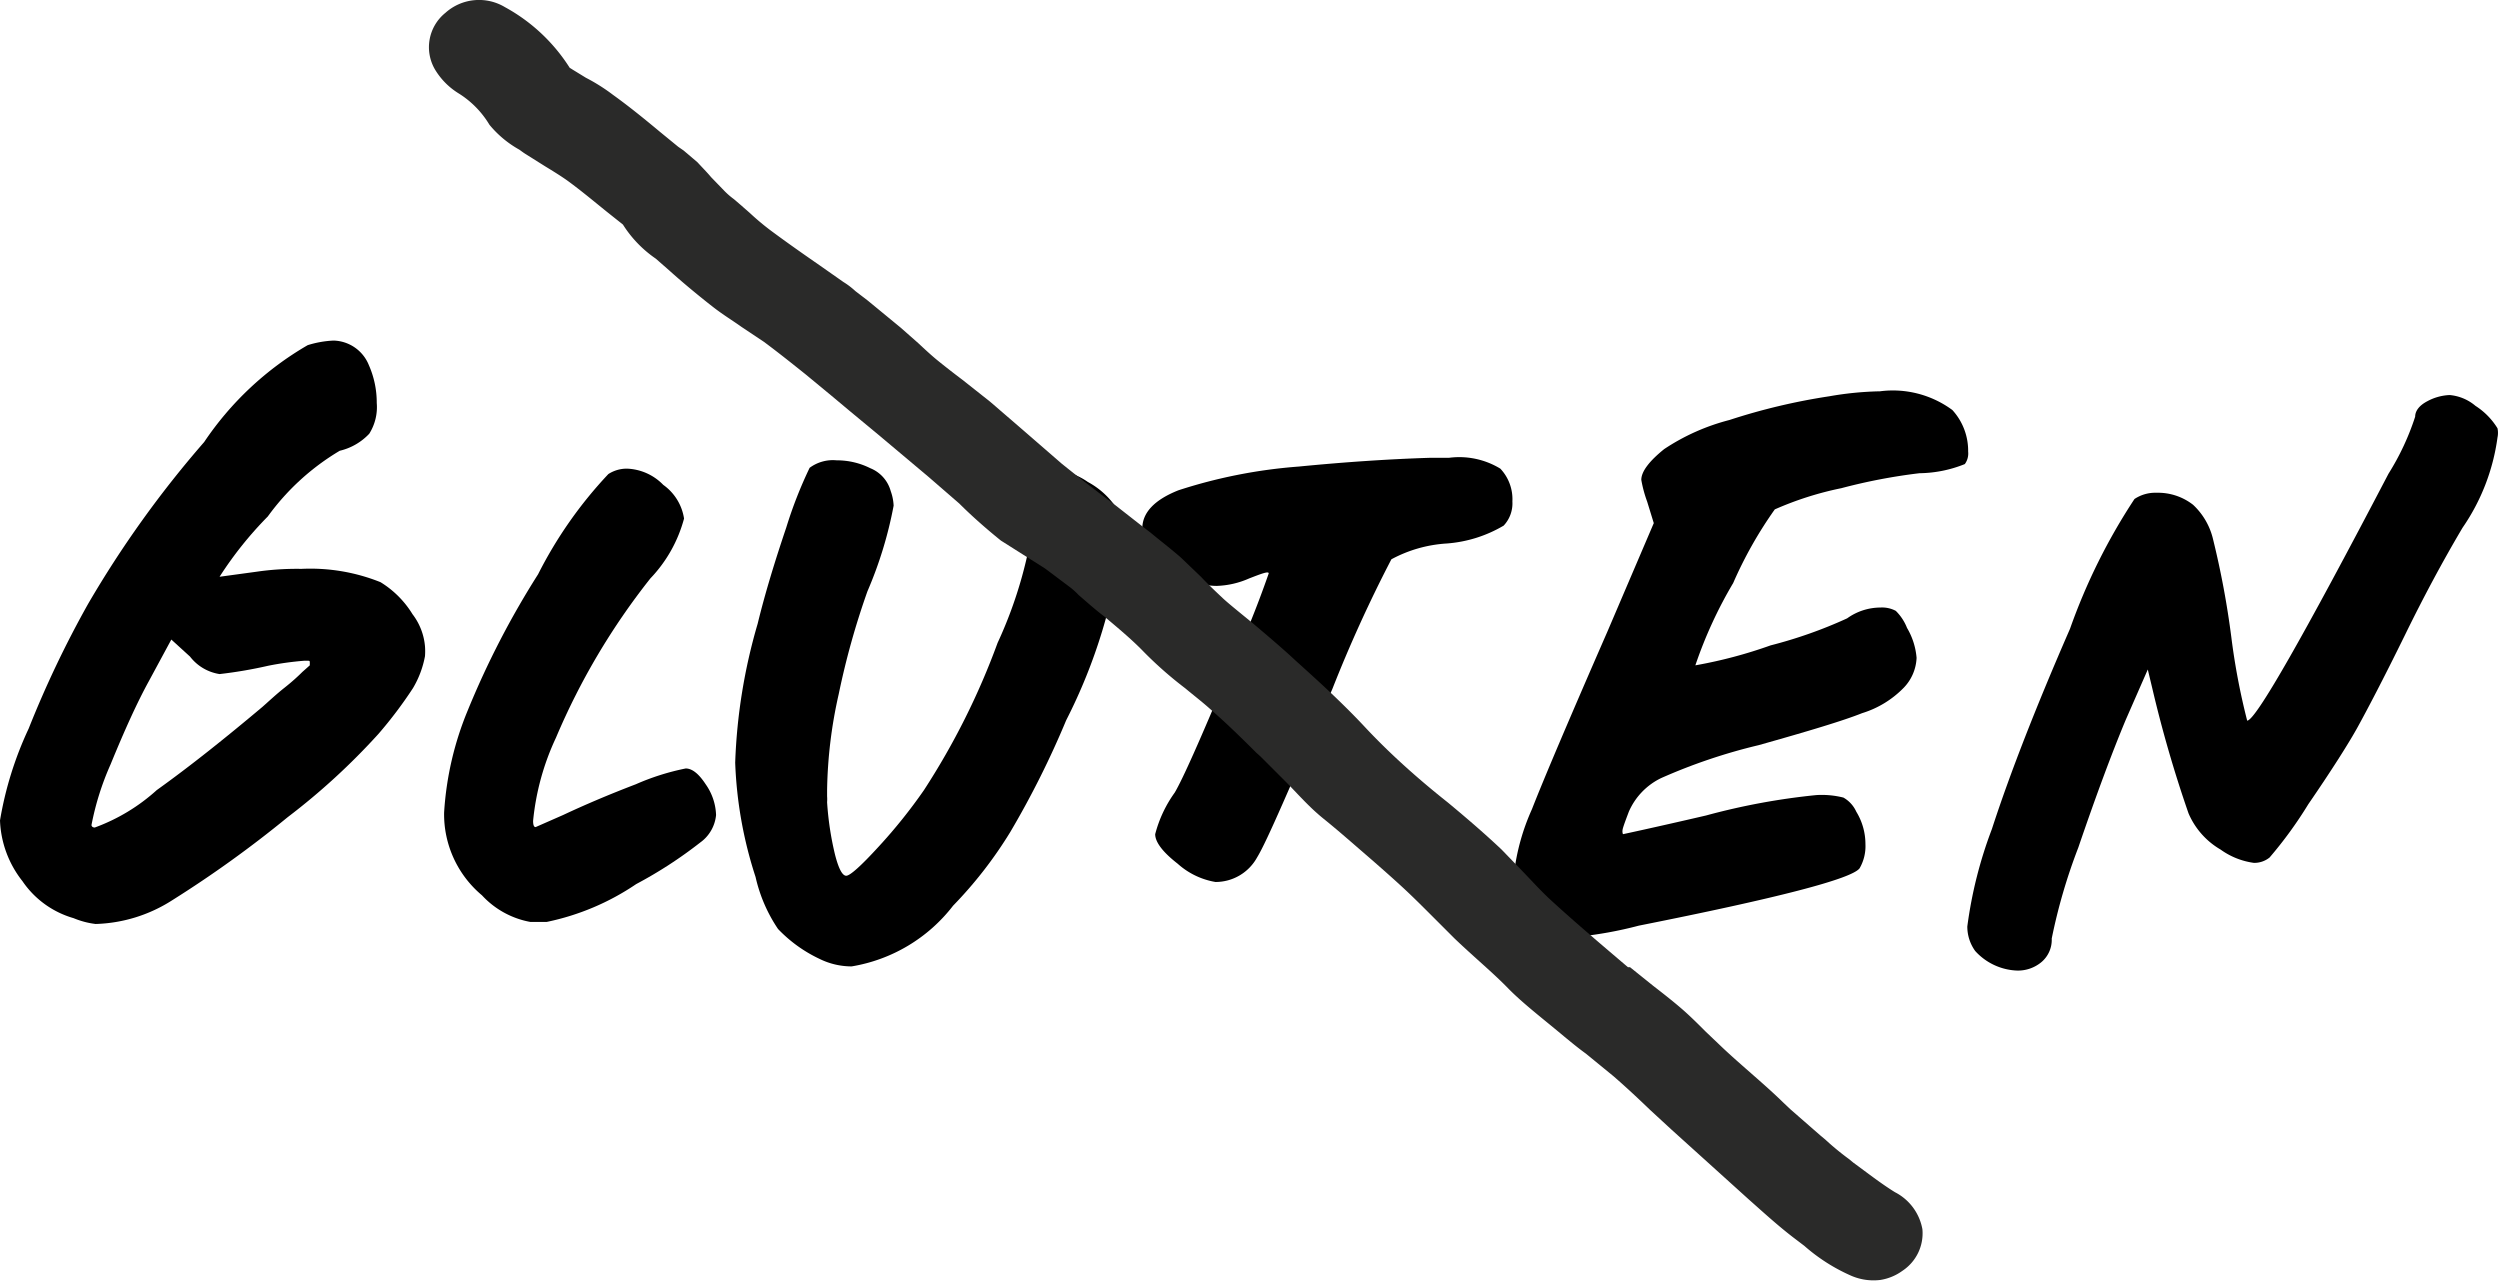 <?xml version="1.0" encoding="UTF-8"?> <svg xmlns="http://www.w3.org/2000/svg" viewBox="0 0 60.12 30.89"> <defs> <style> .cls-1 { fill: #2a2a29; } </style> </defs> <title>Ресурс 5</title> <g id="Слой_2" data-name="Слой 2"> <g id="Слой_1-2" data-name="Слой 1"> <g> <path d="M.23,19.73a8.52,8.52,0,0,1,.69-2.21,24.93,24.93,0,0,1,1.43-3,25.37,25.37,0,0,1,2.79-3.89A7.56,7.56,0,0,1,7.63,8.3a2.46,2.46,0,0,1,.62-.11.94.94,0,0,1,.85.59,2.23,2.23,0,0,1,.19.91,1.2,1.2,0,0,1-.18.74,1.42,1.42,0,0,1-.71.41,5.78,5.78,0,0,0-1.73,1.58,8.9,8.9,0,0,0-1.16,1.45h0l.88-.12a6.79,6.79,0,0,1,1.09-.07A4.53,4.53,0,0,1,9.38,14a2.33,2.33,0,0,1,.77.77,1.48,1.48,0,0,1,.3.77,1.63,1.63,0,0,1,0,.24,2.33,2.33,0,0,1-.29.77,10.22,10.22,0,0,1-.83,1.1,16.08,16.08,0,0,1-2.18,2,27.26,27.26,0,0,1-2.78,2,3.6,3.6,0,0,1-1.84.57A2,2,0,0,1,2,22.08a2.23,2.23,0,0,1-1.23-.89A2.5,2.5,0,0,1,.23,19.73Zm2.2.11s0,.06.08.06A4.54,4.54,0,0,0,4,19c.81-.58,1.66-1.26,2.54-2,.17-.15.34-.31.53-.46s.33-.28.43-.38L7.68,16s0,0,0-.06,0-.05-.14-.05a7.37,7.37,0,0,0-.86.12,10.67,10.67,0,0,1-1.17.2,1.11,1.11,0,0,1-.71-.42l-.45-.41-.54,1c-.28.51-.58,1.17-.92,2A6.69,6.69,0,0,0,2.43,19.84Z" transform="translate(-0.23)"></path> <path d="M10.91,19.54a7.61,7.61,0,0,1,.57-2.46,20.66,20.66,0,0,1,1.69-3.27,10.24,10.24,0,0,1,1.69-2.41.82.82,0,0,1,.45-.13,1.28,1.28,0,0,1,.87.39,1.22,1.22,0,0,1,.5.81,3.32,3.32,0,0,1-.81,1.44,16.54,16.54,0,0,0-2.27,3.83,6.09,6.09,0,0,0-.55,2q0,.15.06.15l.66-.29c.49-.23,1.07-.48,1.75-.74a5.83,5.83,0,0,1,1.2-.38c.15,0,.31.12.48.38a1.36,1.36,0,0,1,.25.74.92.92,0,0,1-.38.66,10.45,10.45,0,0,1-1.54,1,6,6,0,0,1-2.15.91l-.4,0a2.09,2.09,0,0,1-1.16-.64A2.54,2.54,0,0,1,10.91,19.54Z" transform="translate(-0.23)"></path> <path d="M17.91,18.34A13.48,13.48,0,0,1,18.45,15c.18-.74.42-1.52.69-2.32a10.34,10.34,0,0,1,.56-1.43.94.94,0,0,1,.65-.18h0a1.79,1.79,0,0,1,.81.19.83.83,0,0,1,.49.55,1.18,1.18,0,0,1,.07.35,9.72,9.72,0,0,1-.63,2.06,18.7,18.7,0,0,0-.69,2.47A11.11,11.11,0,0,0,20.12,19v.15a.88.88,0,0,1,0,.14,7.34,7.34,0,0,0,.19,1.26q.13.51.27.51c.09,0,.35-.23.78-.7A12.58,12.58,0,0,0,22.45,19a17.53,17.53,0,0,0,1.77-3.54,10.4,10.4,0,0,0,.9-3.21c0-.63.18-.94.55-.94a1.62,1.62,0,0,1,.72.28,1.92,1.92,0,0,1,.62.53,1.44,1.44,0,0,1,.2.79,13.07,13.07,0,0,1-1.34,4.41A21.78,21.78,0,0,1,24.53,20a10.07,10.07,0,0,1-1.38,1.78,3.88,3.88,0,0,1-2.44,1.46h0a1.74,1.74,0,0,1-.77-.18,3.35,3.35,0,0,1-1-.72,3.67,3.67,0,0,1-.54-1.25A10,10,0,0,1,17.91,18.34Z" transform="translate(-0.23)"></path> <path d="M27.7,12.71c0-.38.29-.69.87-.92a12.31,12.31,0,0,1,2.89-.57c1.13-.11,2.18-.18,3.14-.21h.47a1.9,1.9,0,0,1,1.24.26,1.07,1.07,0,0,1,.29.79.78.78,0,0,1-.21.58,3.14,3.14,0,0,1-1.37.43,3.21,3.21,0,0,0-1.33.38,32.79,32.79,0,0,0-1.42,3.12c-1,2.31-1.57,3.66-1.81,4.05a1.14,1.14,0,0,1-1,.59,1.81,1.81,0,0,1-.91-.44c-.36-.28-.54-.52-.54-.71a3,3,0,0,1,.47-1c.2-.34.62-1.29,1.26-2.82a24.94,24.94,0,0,0,1-2.45c0-.06-.16,0-.47.12a2.08,2.08,0,0,1-.79.18,1.73,1.73,0,0,1-1-.34,2.49,2.49,0,0,1-.61-.48A.84.84,0,0,1,27.7,12.71Z" transform="translate(-0.23)"></path> <path d="M36.64,21a5.27,5.27,0,0,1,.43-1.54q.43-1.1,1.81-4.26L40,12.58l-.16-.52a3,3,0,0,1-.14-.52c0-.2.19-.45.55-.74a5.14,5.14,0,0,1,1.57-.7,14.91,14.91,0,0,1,2.4-.57,7.85,7.85,0,0,1,1.22-.12,2.41,2.41,0,0,1,1.74.45,1.45,1.45,0,0,1,.38,1,.43.43,0,0,1-.08.3,3,3,0,0,1-1.09.22,13.63,13.63,0,0,0-1.88.36,7.84,7.84,0,0,0-1.6.51,9.88,9.88,0,0,0-1,1.77A10.46,10.46,0,0,0,41,16s0,0,0,0a11.13,11.13,0,0,0,1.81-.48,10.88,10.88,0,0,0,1.84-.65,1.38,1.38,0,0,1,.8-.26.7.7,0,0,1,.37.08,1.18,1.18,0,0,1,.27.41,1.68,1.68,0,0,1,.23.72,1.1,1.1,0,0,1-.31.72,2.37,2.37,0,0,1-1,.61c-.45.18-1.28.43-2.49.77a13.49,13.49,0,0,0-2.34.79,1.61,1.61,0,0,0-.78.81c-.06.16-.11.29-.14.39s0,.15,0,.15.71-.15,2-.45a16.22,16.22,0,0,1,2.65-.49,2.14,2.14,0,0,1,.65.06.74.74,0,0,1,.31.34,1.49,1.49,0,0,1,.22.78,1.06,1.06,0,0,1-.14.58q-.28.38-5.31,1.38a9.51,9.51,0,0,1-1.5.27,1.24,1.24,0,0,1-.56-.18A1.54,1.54,0,0,1,36.64,21Z" transform="translate(-0.23)"></path> <path d="M47.54,22.28a10.37,10.37,0,0,1,.59-2.34q.65-2,1.88-4.82A14.35,14.35,0,0,1,51.56,12a.9.9,0,0,1,.53-.15,1.37,1.37,0,0,1,.88.29,1.65,1.65,0,0,1,.48.83,21,21,0,0,1,.44,2.36,16.28,16.28,0,0,0,.38,2s0,0,0,0c.2,0,1.34-2,3.4-5.94a6.12,6.12,0,0,0,.64-1.37c0-.14.1-.27.29-.37a1.23,1.23,0,0,1,.54-.15,1.11,1.11,0,0,1,.62.26,1.69,1.69,0,0,1,.53.54.54.54,0,0,1,0,.22,5,5,0,0,1-.84,2.17c-.48.81-.94,1.67-1.38,2.57-.53,1.08-.92,1.82-1.14,2.22s-.66,1.09-1.19,1.86a9.93,9.93,0,0,1-.93,1.28.58.58,0,0,1-.38.13,1.78,1.78,0,0,1-.8-.32,1.85,1.85,0,0,1-.77-.87,30.09,30.09,0,0,1-.87-3l-.11-.46-.53,1.21c-.33.79-.71,1.81-1.14,3.07a13.51,13.51,0,0,0-.64,2.19.7.7,0,0,1-.24.56.88.88,0,0,1-.6.21,1.43,1.43,0,0,1-1-.47A1,1,0,0,1,47.54,22.28Z" transform="translate(-0.23)"></path> </g> <path class="cls-1" d="M11.25,2.24a1.7,1.7,0,0,1-.56-.57A1.06,1.06,0,0,1,10.94.31,1.21,1.21,0,0,1,12.37.17a4.26,4.26,0,0,1,1.56,1.46l.08.05.31.19a4.43,4.43,0,0,1,.65.41c.39.28.77.59,1.13.89l.44.36.13.09L17,3.9c.11.12.23.24.33.36l.3.31a1.79,1.79,0,0,0,.25.22l.14.12.24.21a6.19,6.19,0,0,0,.5.42c.39.29.79.57,1.18.84l.57.4A1.85,1.85,0,0,1,20.8,7l.3.23.79.65.42.37c.15.14.31.29.47.42s.39.31.59.46l.67.53.8.69.91.79c.42.34.86.68,1.29,1l.69.54.17.13c.24.2.49.39.73.6l.49.47c.16.17.34.34.51.5s.54.45.8.67.64.54.95.83c.51.46,1.11,1,1.67,1.6s1.23,1.21,2,1.82c.53.44.93.79,1.29,1.13l.56.58c.21.22.42.45.64.65.6.55,1.23,1.08,1.84,1.6l.05,0,.56.45c.22.17.45.35.66.53s.41.38.6.57l.42.4c.47.44,1,.87,1.44,1.3l.18.17.71.62.12.1a6.47,6.47,0,0,0,.57.47l.11.09c.33.24.66.5,1,.71a1.25,1.25,0,0,1,.66.89h0a1.08,1.08,0,0,1-.48,1,1.23,1.23,0,0,1-.53.22,1.35,1.35,0,0,1-.7-.1,4.36,4.36,0,0,1-1.13-.72l-.25-.19c-.38-.29-.74-.62-1.09-.93l-.31-.28-1.55-1.4-.51-.47c-.28-.27-.58-.55-.88-.81l-.66-.54c-.18-.13-.35-.27-.52-.41-.5-.42-1-.8-1.36-1.17s-.82-.75-1.28-1.19l-.54-.54c-.23-.23-.48-.48-.73-.71s-.59-.53-.88-.78-.64-.56-1-.85-.63-.61-.93-.91l-.59-.59-.1-.09c-.36-.36-.73-.72-1.12-1.06-.19-.17-.4-.33-.59-.49a9.22,9.22,0,0,1-1-.88c-.29-.3-.63-.58-.95-.85-.16-.12-.31-.25-.46-.38l-.15-.13a1.8,1.8,0,0,0-.21-.19l-.6-.45L24.3,13c-.36-.29-.71-.6-1-.89l-.75-.65-1.19-1-.7-.58-.43-.36L19.6,9c-.3-.24-.65-.52-1-.78l-.54-.36c-.21-.15-.44-.29-.66-.46s-.67-.53-1.08-.9L16,6.22a2.81,2.81,0,0,1-.79-.82s0,0,0,0l-.39-.31c-.31-.25-.62-.51-.95-.75-.17-.12-.35-.23-.53-.34l-.51-.32-.11-.08A2.52,2.52,0,0,1,12,3,2.25,2.25,0,0,0,11.25,2.24Z" transform="translate(-0.23)"></path> </g> </g> </svg> 
